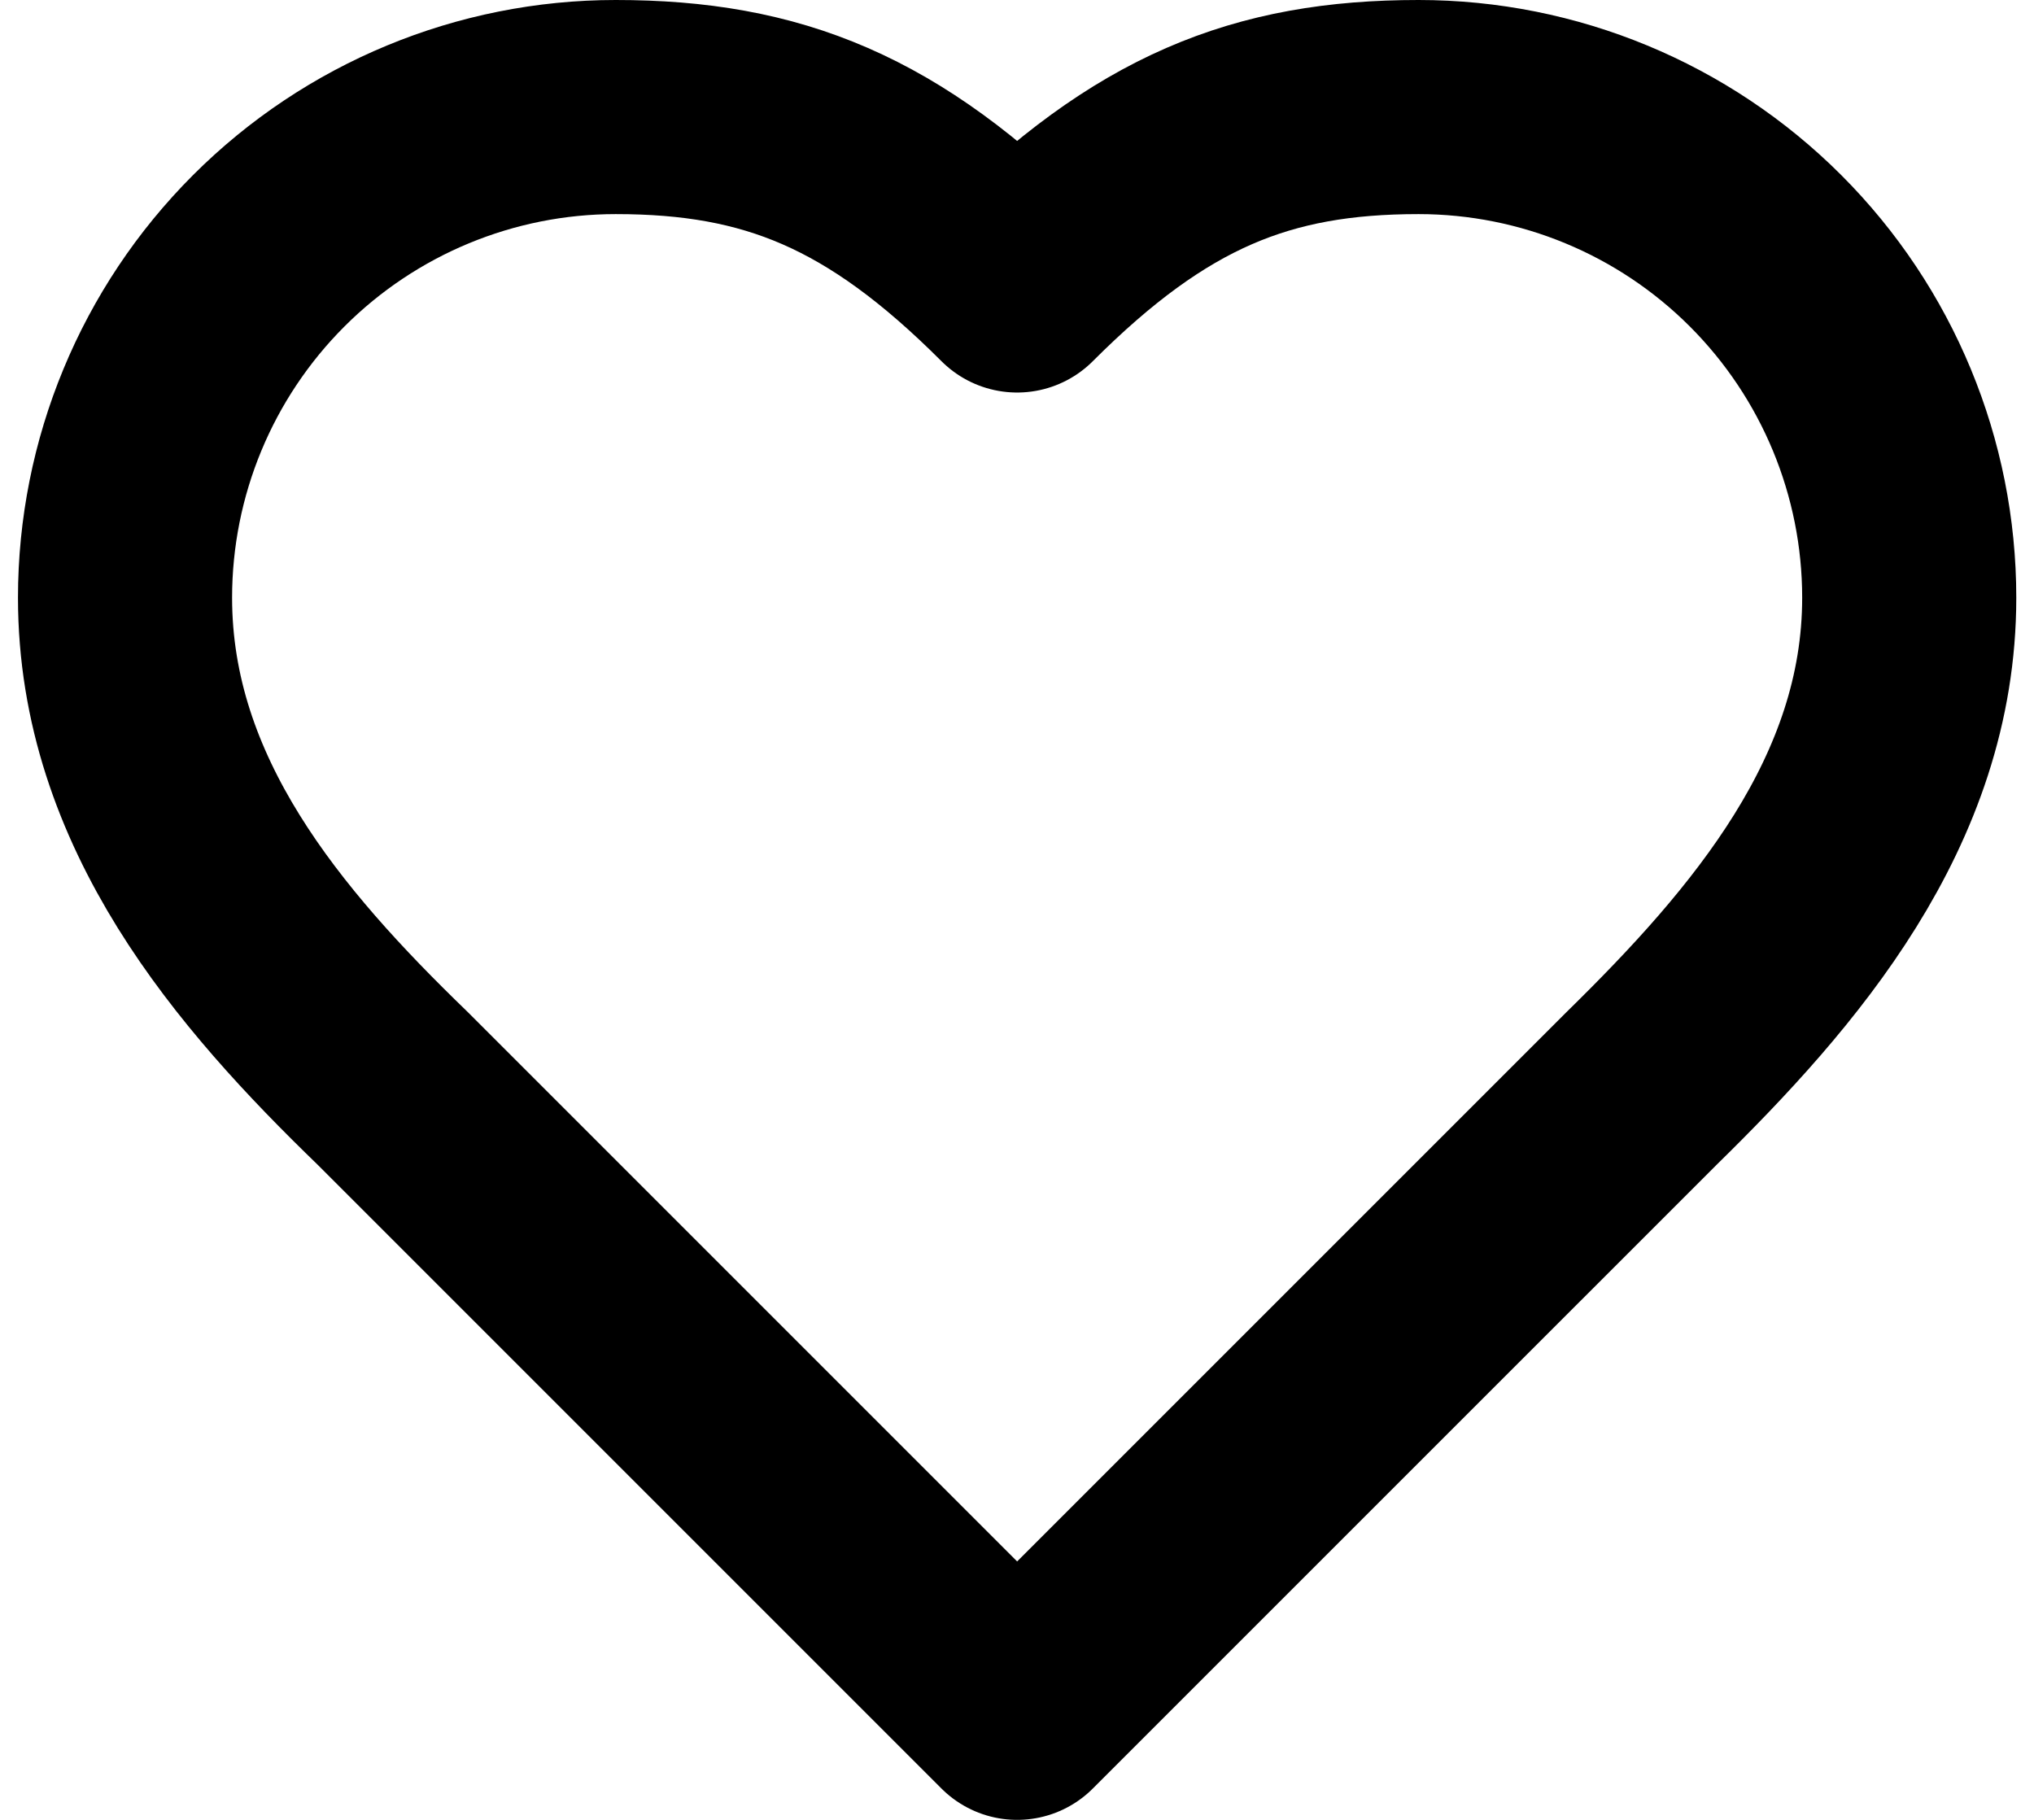 <svg width="76" height="68" viewBox="0 0 76 68" fill="none" xmlns="http://www.w3.org/2000/svg">
<path d="M61.339 40.667C66.305 35.8 71.338 29.967 71.338 22.333C71.338 17.471 69.407 12.808 65.969 9.37C62.531 5.932 57.867 4 53.005 4C47.139 4 43.005 5.667 38.005 10.667C33.005 5.667 28.872 4 23.005 4C18.143 4 13.48 5.932 10.042 9.37C6.603 12.808 4.672 17.471 4.672 22.333C4.672 30 9.672 35.833 14.672 40.667L38.005 64L61.339 40.667Z" stroke="black" stroke-width="8" stroke-linecap="round" stroke-linejoin="round"/>
</svg>
